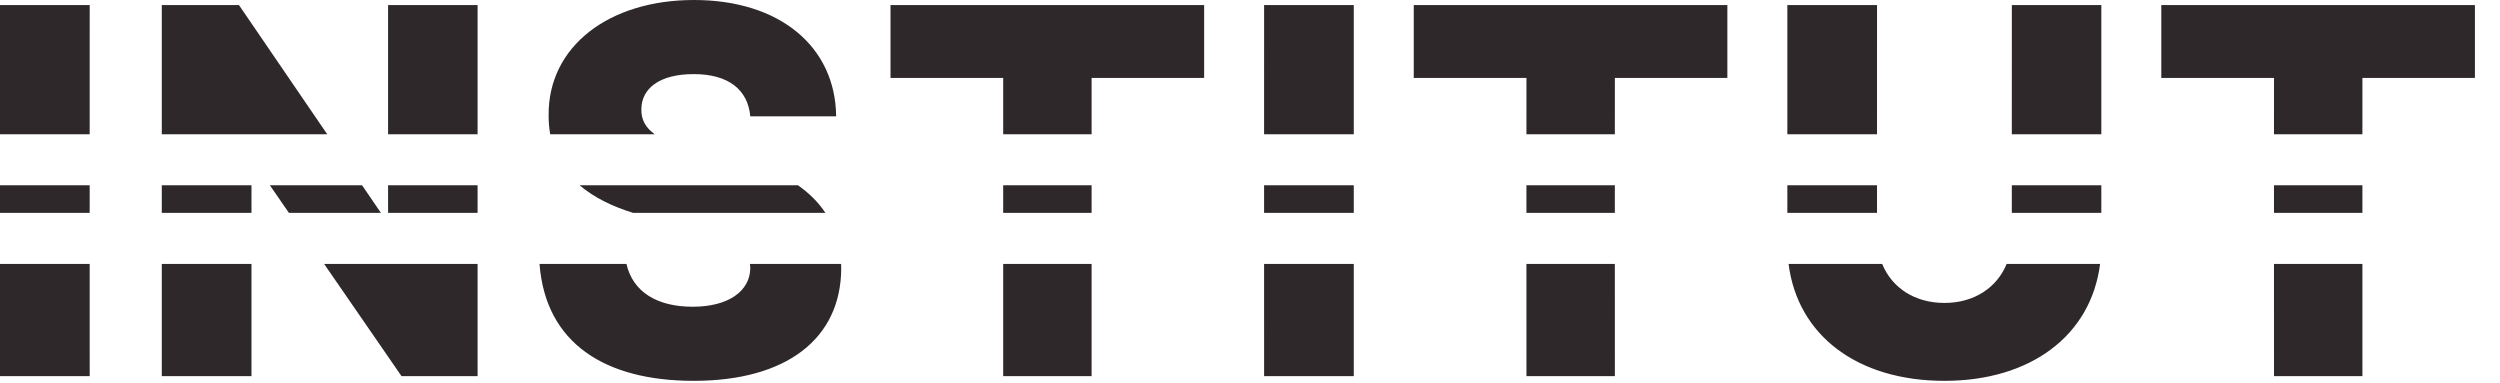 <?xml version="1.0" encoding="UTF-8"?>
<svg width="98px" height="15px" viewBox="0 0 98 15" version="1.1" xmlns="http://www.w3.org/2000/svg" xmlns:xlink="http://www.w3.org/1999/xlink">
    <title>Institut</title>
    <g id="Institut" stroke="none" stroke-width="1" fill="none" fill-rule="evenodd">
        <path d="M32.97,10.345 L32.976,10.526 C32.962,13.288 30.817,14.929 27.195,14.929 C23.7,14.929 21.386,13.445 21.149,10.346 L24.557,10.346 C24.81,11.453 25.771,12.024 27.152,12.024 C28.565,12.024 29.396,11.406 29.411,10.518 C29.41,10.459 29.405,10.401 29.396,10.345 L32.97,10.345 Z M82.324,10.346 C81.964,13.159 79.597,14.929 76.222,14.929 C72.82,14.929 70.469,13.159 70.112,10.346 L73.781,10.346 C74.161,11.275 75.05,11.875 76.222,11.875 C77.388,11.875 78.28,11.275 78.661,10.346 Z M3.515,10.345 L3.516,14.744 L0,14.744 L-5.68434189e-14,10.345 L3.515,10.345 Z M18.721,10.345 L18.722,14.744 L15.739,14.744 L12.705,10.345 L18.721,10.345 Z M9.858,10.345 L9.858,14.744 L6.342,14.744 L6.342,10.345 L9.858,10.345 Z M42.791,10.345 L42.791,14.744 L39.325,14.744 L39.325,10.345 L42.791,10.345 Z M53.068,10.345 L53.068,14.744 L49.553,14.744 L49.552,10.345 L53.068,10.345 Z M63.302,10.345 L63.303,14.744 L59.837,14.744 L59.836,10.345 L63.302,10.345 Z M92.606,10.345 L92.607,14.744 L89.141,14.744 L89.14,10.345 L92.606,10.345 Z M3.515,7.262 L3.515,8.345 L-5.68434189e-14,8.345 L-5.68434189e-14,7.262 L3.515,7.262 Z M9.858,7.262 L9.858,8.345 L6.342,8.345 L6.342,7.262 L9.858,7.262 Z M14.193,7.262 L14.932,8.345 L11.326,8.345 L10.579,7.262 L14.193,7.262 Z M18.721,7.262 L18.721,8.345 L15.213,8.345 L15.213,7.262 L18.721,7.262 Z M31.28,7.263 C31.724,7.573 32.084,7.933 32.356,8.345 L24.818,8.345 C23.972,8.083 23.263,7.727 22.721,7.262 Z M42.791,7.262 L42.791,8.345 L39.325,8.345 L39.325,7.262 L42.791,7.262 Z M53.068,7.262 L53.068,8.345 L49.552,8.345 L49.552,7.262 L53.068,7.262 Z M63.302,7.262 L63.302,8.345 L59.836,8.345 L59.836,7.262 L63.302,7.262 Z M73.579,7.262 L73.579,8.345 L70.064,8.345 L70.064,7.262 L73.579,7.262 Z M82.372,7.262 L82.372,8.345 L78.863,8.345 L78.863,7.262 L82.372,7.262 Z M92.606,7.262 L92.606,8.345 L89.14,8.345 L89.14,7.262 L92.606,7.262 Z M3.516,0.199 L3.515,5.262 L-5.68434189e-14,5.262 L0,0.199 L3.516,0.199 Z M9.368,0.199 L12.827,5.262 L6.342,5.262 L6.342,0.199 L9.368,0.199 Z M18.722,0.199 L18.721,5.262 L15.213,5.262 L15.213,0.199 L18.722,0.199 Z M27.202,0 C30.583,0 32.749,1.839 32.777,4.56 L32.777,4.56 L29.411,4.56 C29.318,3.523 28.565,2.905 27.195,2.905 C25.831,2.905 25.149,3.48 25.142,4.276 C25.128,4.694 25.317,5.013 25.664,5.263 L21.568,5.263 C21.526,5.028 21.505,4.779 21.506,4.517 C21.485,1.811 23.878,0 27.202,0 Z M47.202,0.199 L47.202,3.054 L42.791,3.054 L42.791,5.262 L39.325,5.262 L39.325,3.054 L34.908,3.054 L34.908,0.199 L47.202,0.199 Z M53.068,0.199 L53.068,5.262 L49.552,5.262 L49.553,0.199 L53.068,0.199 Z M67.713,0.199 L67.713,3.054 L63.303,3.054 L63.302,5.262 L59.836,5.262 L59.837,3.054 L55.419,3.054 L55.419,0.199 L67.713,0.199 Z M73.58,0.199 L73.579,5.262 L70.064,5.262 L70.064,0.199 L73.58,0.199 Z M82.372,0.199 L82.372,5.262 L78.863,5.262 L78.864,0.199 L82.372,0.199 Z M97.017,0.199 L97.017,3.054 L92.607,3.054 L92.606,5.262 L89.14,5.262 L89.141,3.054 L84.723,3.054 L84.723,0.199 L97.017,0.199 Z" id="Combined-Shape" fill="#2E282A"></path>
    </g>
</svg>